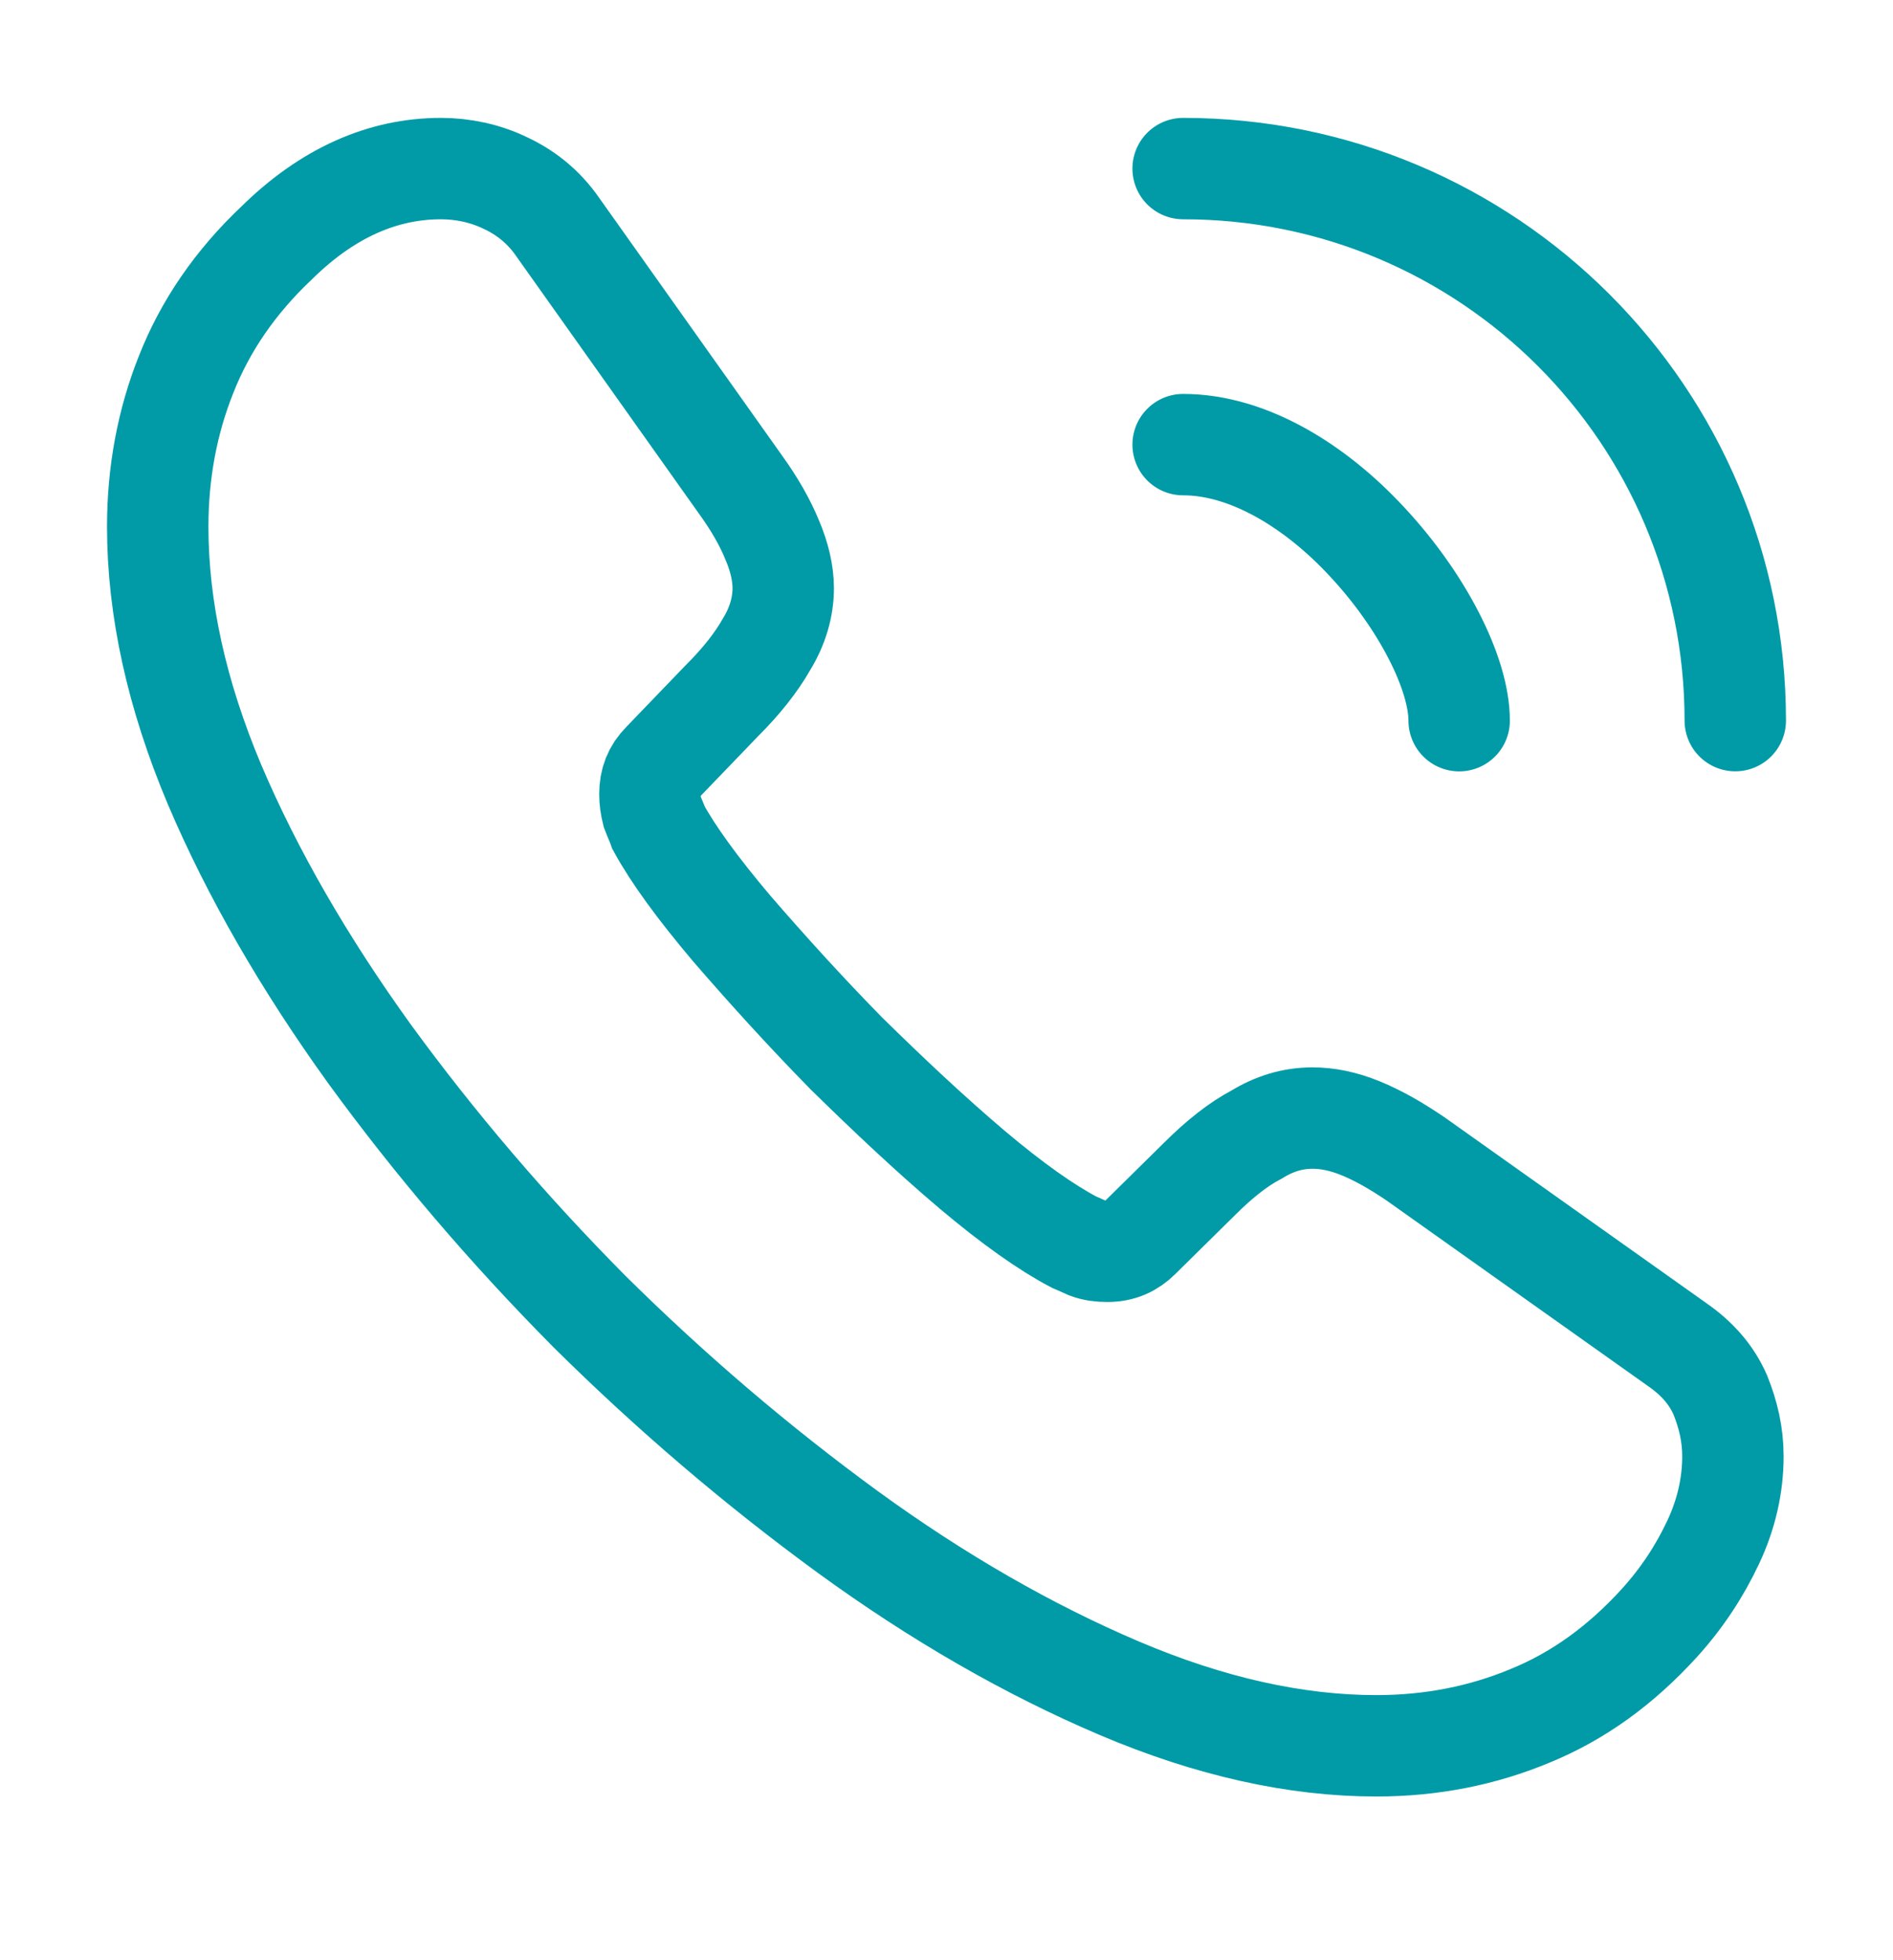 <svg width="28" height="29" viewBox="0 0 28 29" fill="none" xmlns="http://www.w3.org/2000/svg">
<path d="M25.632 21.546C25.632 21.966 25.538 22.398 25.34 22.817C25.142 23.238 24.885 23.634 24.547 24.008C23.975 24.637 23.345 25.093 22.633 25.384C21.933 25.676 21.175 25.828 20.358 25.828C19.168 25.828 17.897 25.547 16.555 24.976C15.213 24.404 13.872 23.634 12.542 22.666C11.2 21.686 9.928 20.601 8.715 19.399C7.513 18.186 6.428 16.914 5.46 15.584C4.503 14.254 3.733 12.924 3.173 11.606C2.613 10.276 2.333 9.004 2.333 7.791C2.333 6.997 2.473 6.239 2.753 5.539C3.033 4.827 3.477 4.174 4.095 3.591C4.842 2.856 5.658 2.494 6.522 2.494C6.848 2.494 7.175 2.564 7.467 2.704C7.77 2.844 8.038 3.054 8.248 3.357L10.955 7.172C11.165 7.464 11.317 7.732 11.422 7.989C11.527 8.234 11.585 8.479 11.585 8.701C11.585 8.981 11.503 9.261 11.34 9.529C11.188 9.797 10.967 10.078 10.687 10.357L9.8 11.279C9.672 11.408 9.613 11.559 9.613 11.746C9.613 11.839 9.625 11.921 9.648 12.014C9.683 12.107 9.718 12.178 9.742 12.248C9.952 12.633 10.313 13.134 10.827 13.741C11.352 14.348 11.912 14.966 12.518 15.584C13.148 16.203 13.755 16.774 14.373 17.299C14.98 17.812 15.482 18.163 15.878 18.372C15.937 18.396 16.007 18.431 16.088 18.466C16.182 18.501 16.275 18.512 16.38 18.512C16.578 18.512 16.73 18.442 16.858 18.314L17.745 17.439C18.037 17.148 18.317 16.926 18.585 16.786C18.853 16.622 19.122 16.541 19.413 16.541C19.635 16.541 19.868 16.587 20.125 16.692C20.382 16.797 20.65 16.949 20.942 17.148L24.803 19.889C25.107 20.099 25.317 20.344 25.445 20.636C25.562 20.927 25.632 21.219 25.632 21.546Z" stroke="#009BA7" stroke-width="1.5" stroke-miterlimit="10"/>
<path d="M21.583 10.662C21.583 9.961 21.035 8.888 20.218 8.013C19.472 7.208 18.48 6.578 17.5 6.578" stroke="#009BA7" stroke-width="1.5" stroke-linecap="round" stroke-linejoin="round"/>
<path d="M25.667 10.661C25.667 6.146 22.015 2.494 17.5 2.494" stroke="#009BA7" stroke-width="1.5" stroke-linecap="round" stroke-linejoin="round"/>
</svg>
